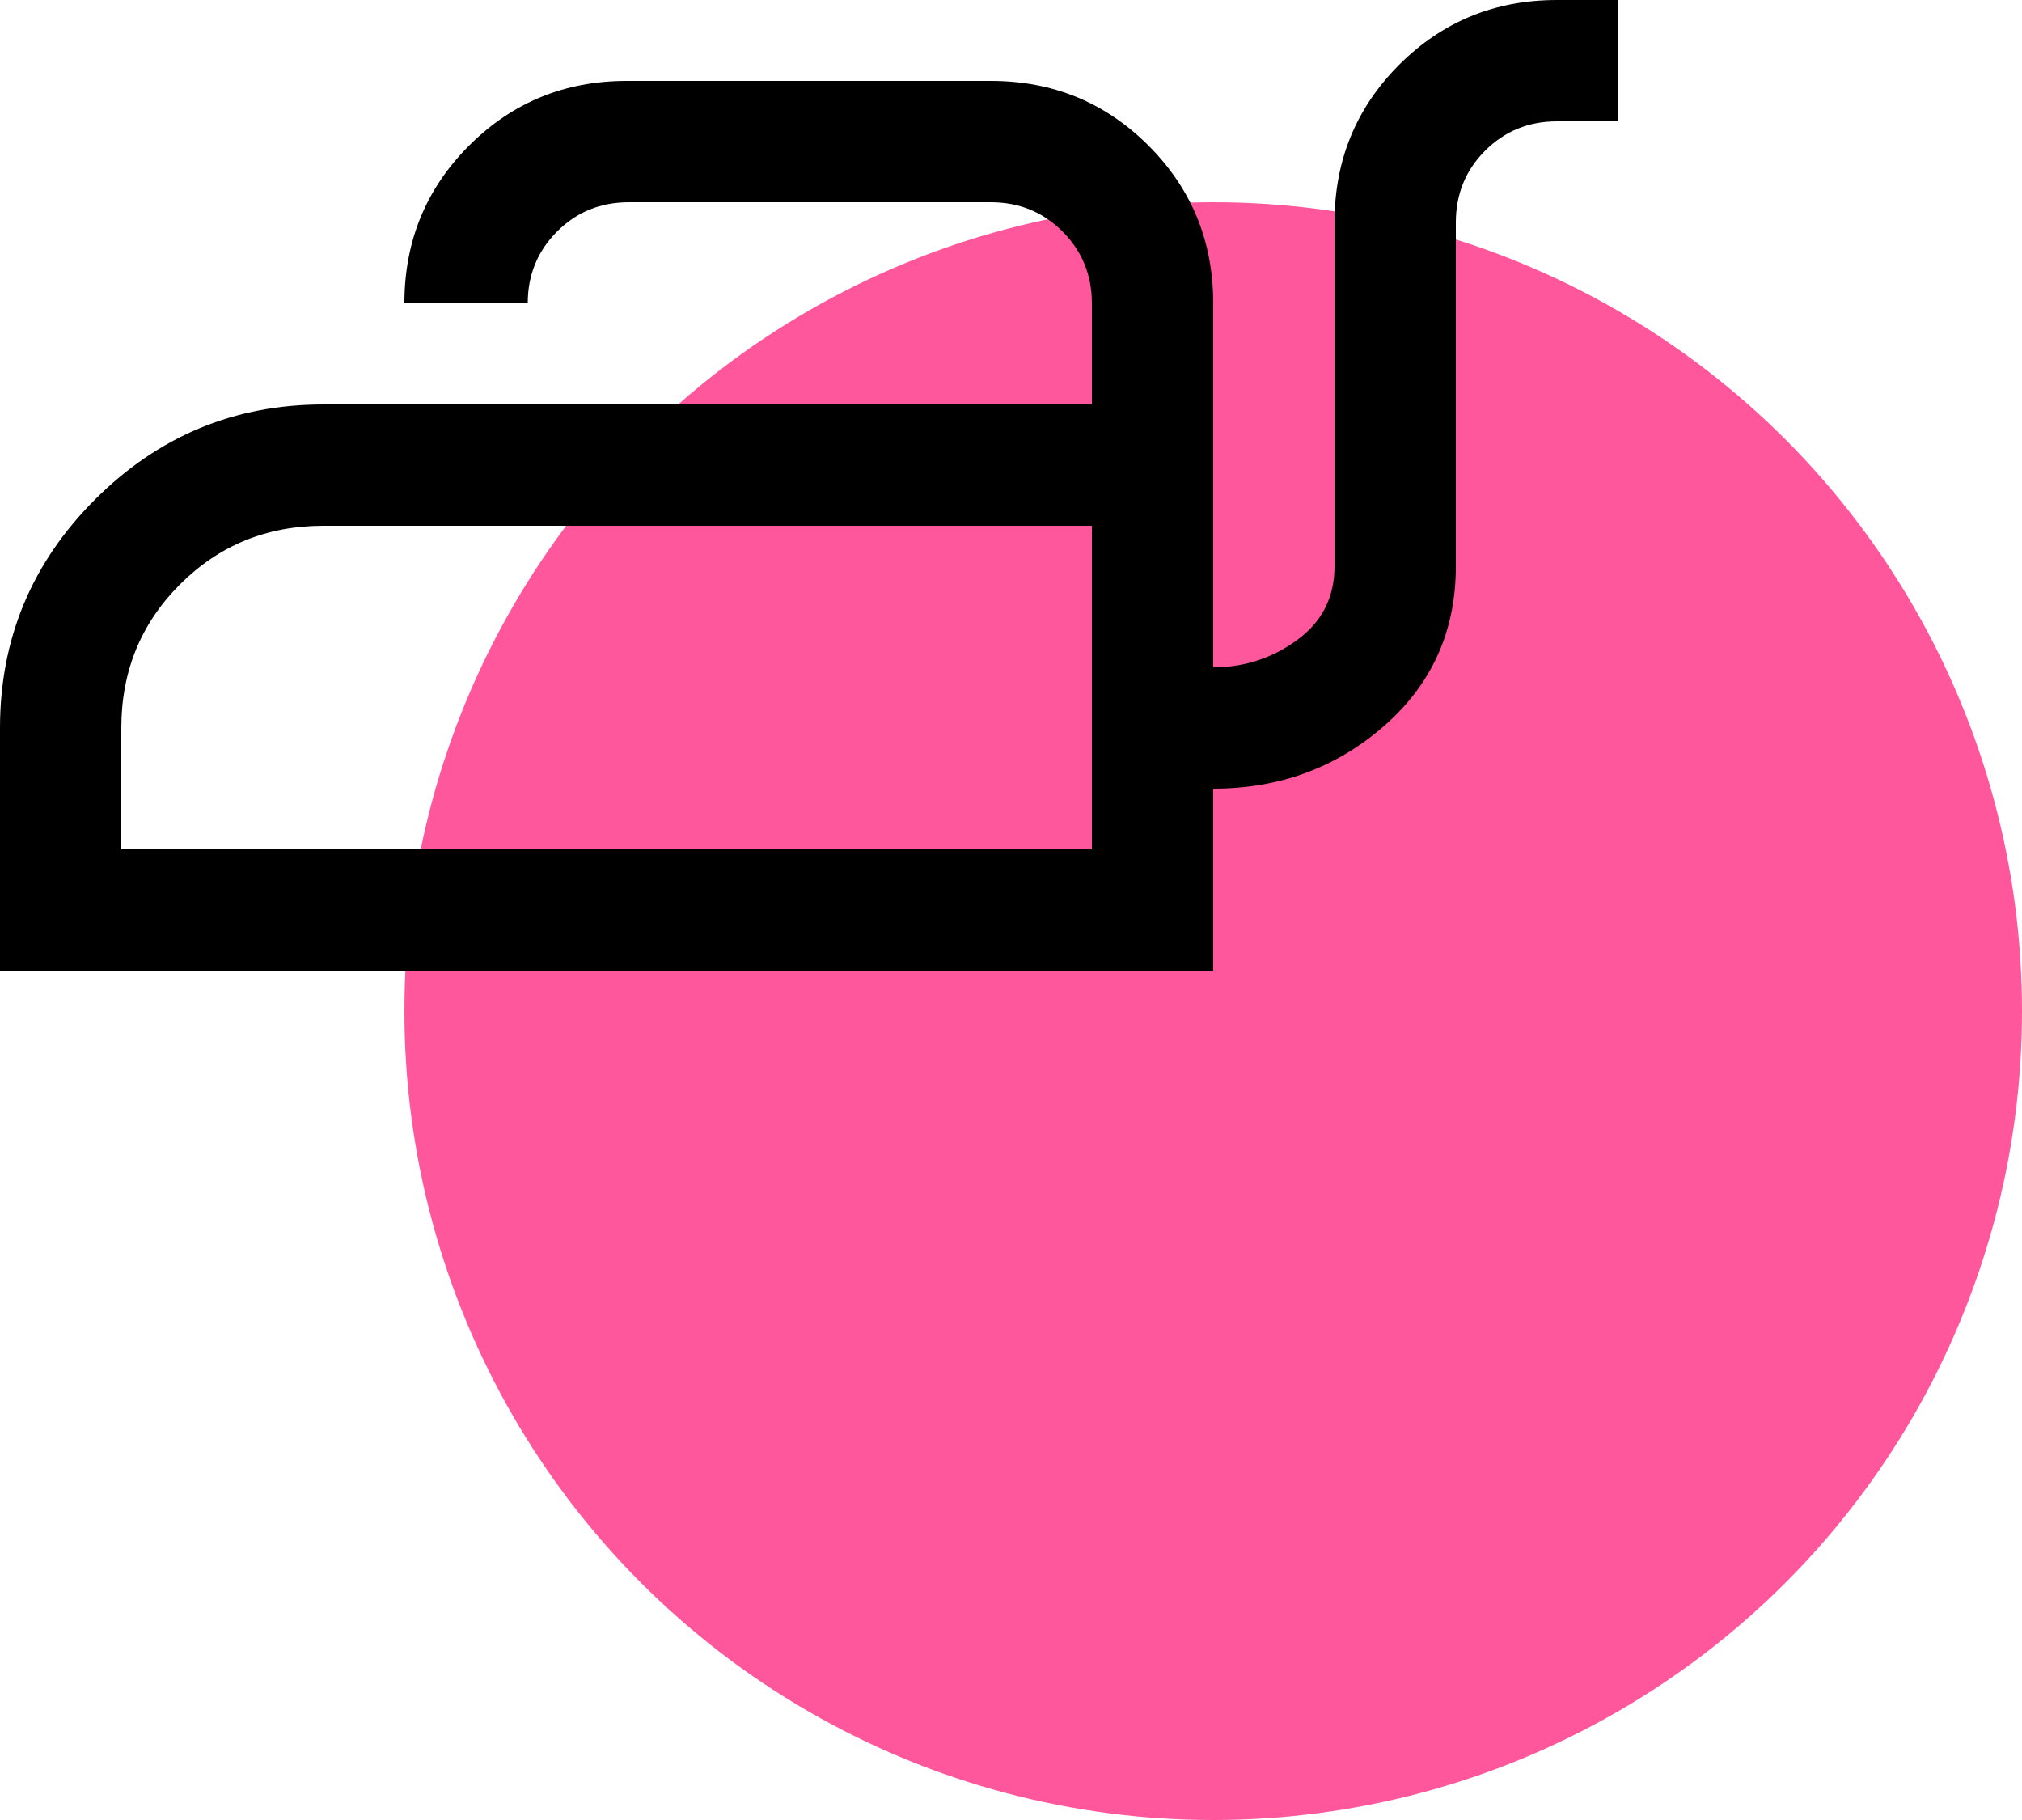 <?xml version="1.0" encoding="UTF-8" standalone="no"?>
<svg
   height="45"
   width="50"
   version="1.1"
   id="svg4"
   sodipodi:docname="iron.svg"
   inkscape:version="1.2.1 (9c6d41e410, 2022-07-14)"
   xmlns:inkscape="http://www.inkscape.org/namespaces/inkscape"
   xmlns:sodipodi="http://sodipodi.sourceforge.net/DTD/sodipodi-0.dtd"
   xmlns="http://www.w3.org/2000/svg"
   xmlns:svg="http://www.w3.org/2000/svg">
  <defs
     id="defs8" />
  <sodipodi:namedview
     id="namedview6"
     pagecolor="#ffffff"
     bordercolor="#000000"
     borderopacity="0.25"
     inkscape:showpageshadow="2"
     inkscape:pageopacity="0.0"
     inkscape:pagecheckerboard="0"
     inkscape:deskcolor="#d1d1d1"
     showgrid="false"
     inkscape:zoom="13.6875"
     inkscape:cx="19.945205"
     inkscape:cy="12.054795"
     inkscape:window-width="1600"
     inkscape:window-height="837"
     inkscape:window-x="-8"
     inkscape:window-y="-8"
     inkscape:window-maximized="1"
     inkscape:current-layer="svg4" />
  <circle
     style="fill:#ff569c;stroke-width:6.428"
     id="path220"
     cx="30"
     cy="25"
     r="20" />
  <path
     d="M 0,24 V 18 Q 0,14.7 2.35,12.35 4.7,10 8,10 H 27 V 7.5 Q 27,6.45 26.275,5.725 25.55,5 24.5,5 H 15.55 Q 14.5,5 13.775,5.725 13.05,6.45 13.05,7.5 H 10 Q 10,5.2 11.6,3.6 13.2,2 15.5,2 h 9 q 2.3,0 3.9,1.6 1.6,1.6 1.6,3.9 v 9 q 1.15,0 2.075,-0.675 Q 33,15.15 33,14 V 5.5 Q 33,3.2 34.6,1.6 36.2,0 38.5,0 H 40 V 3 H 38.5 Q 37.45,3 36.725,3.725 36,4.45 36,5.5 V 14 q 0,2.4 -1.775,3.95 Q 32.45,19.5 30,19.5 V 24 Z M 3,21 H 27 V 13 H 8 Q 5.9,13 4.45,14.45 3,15.9 3,18 Z m 24,0 v -8 z"
     id="path2" />
</svg>
